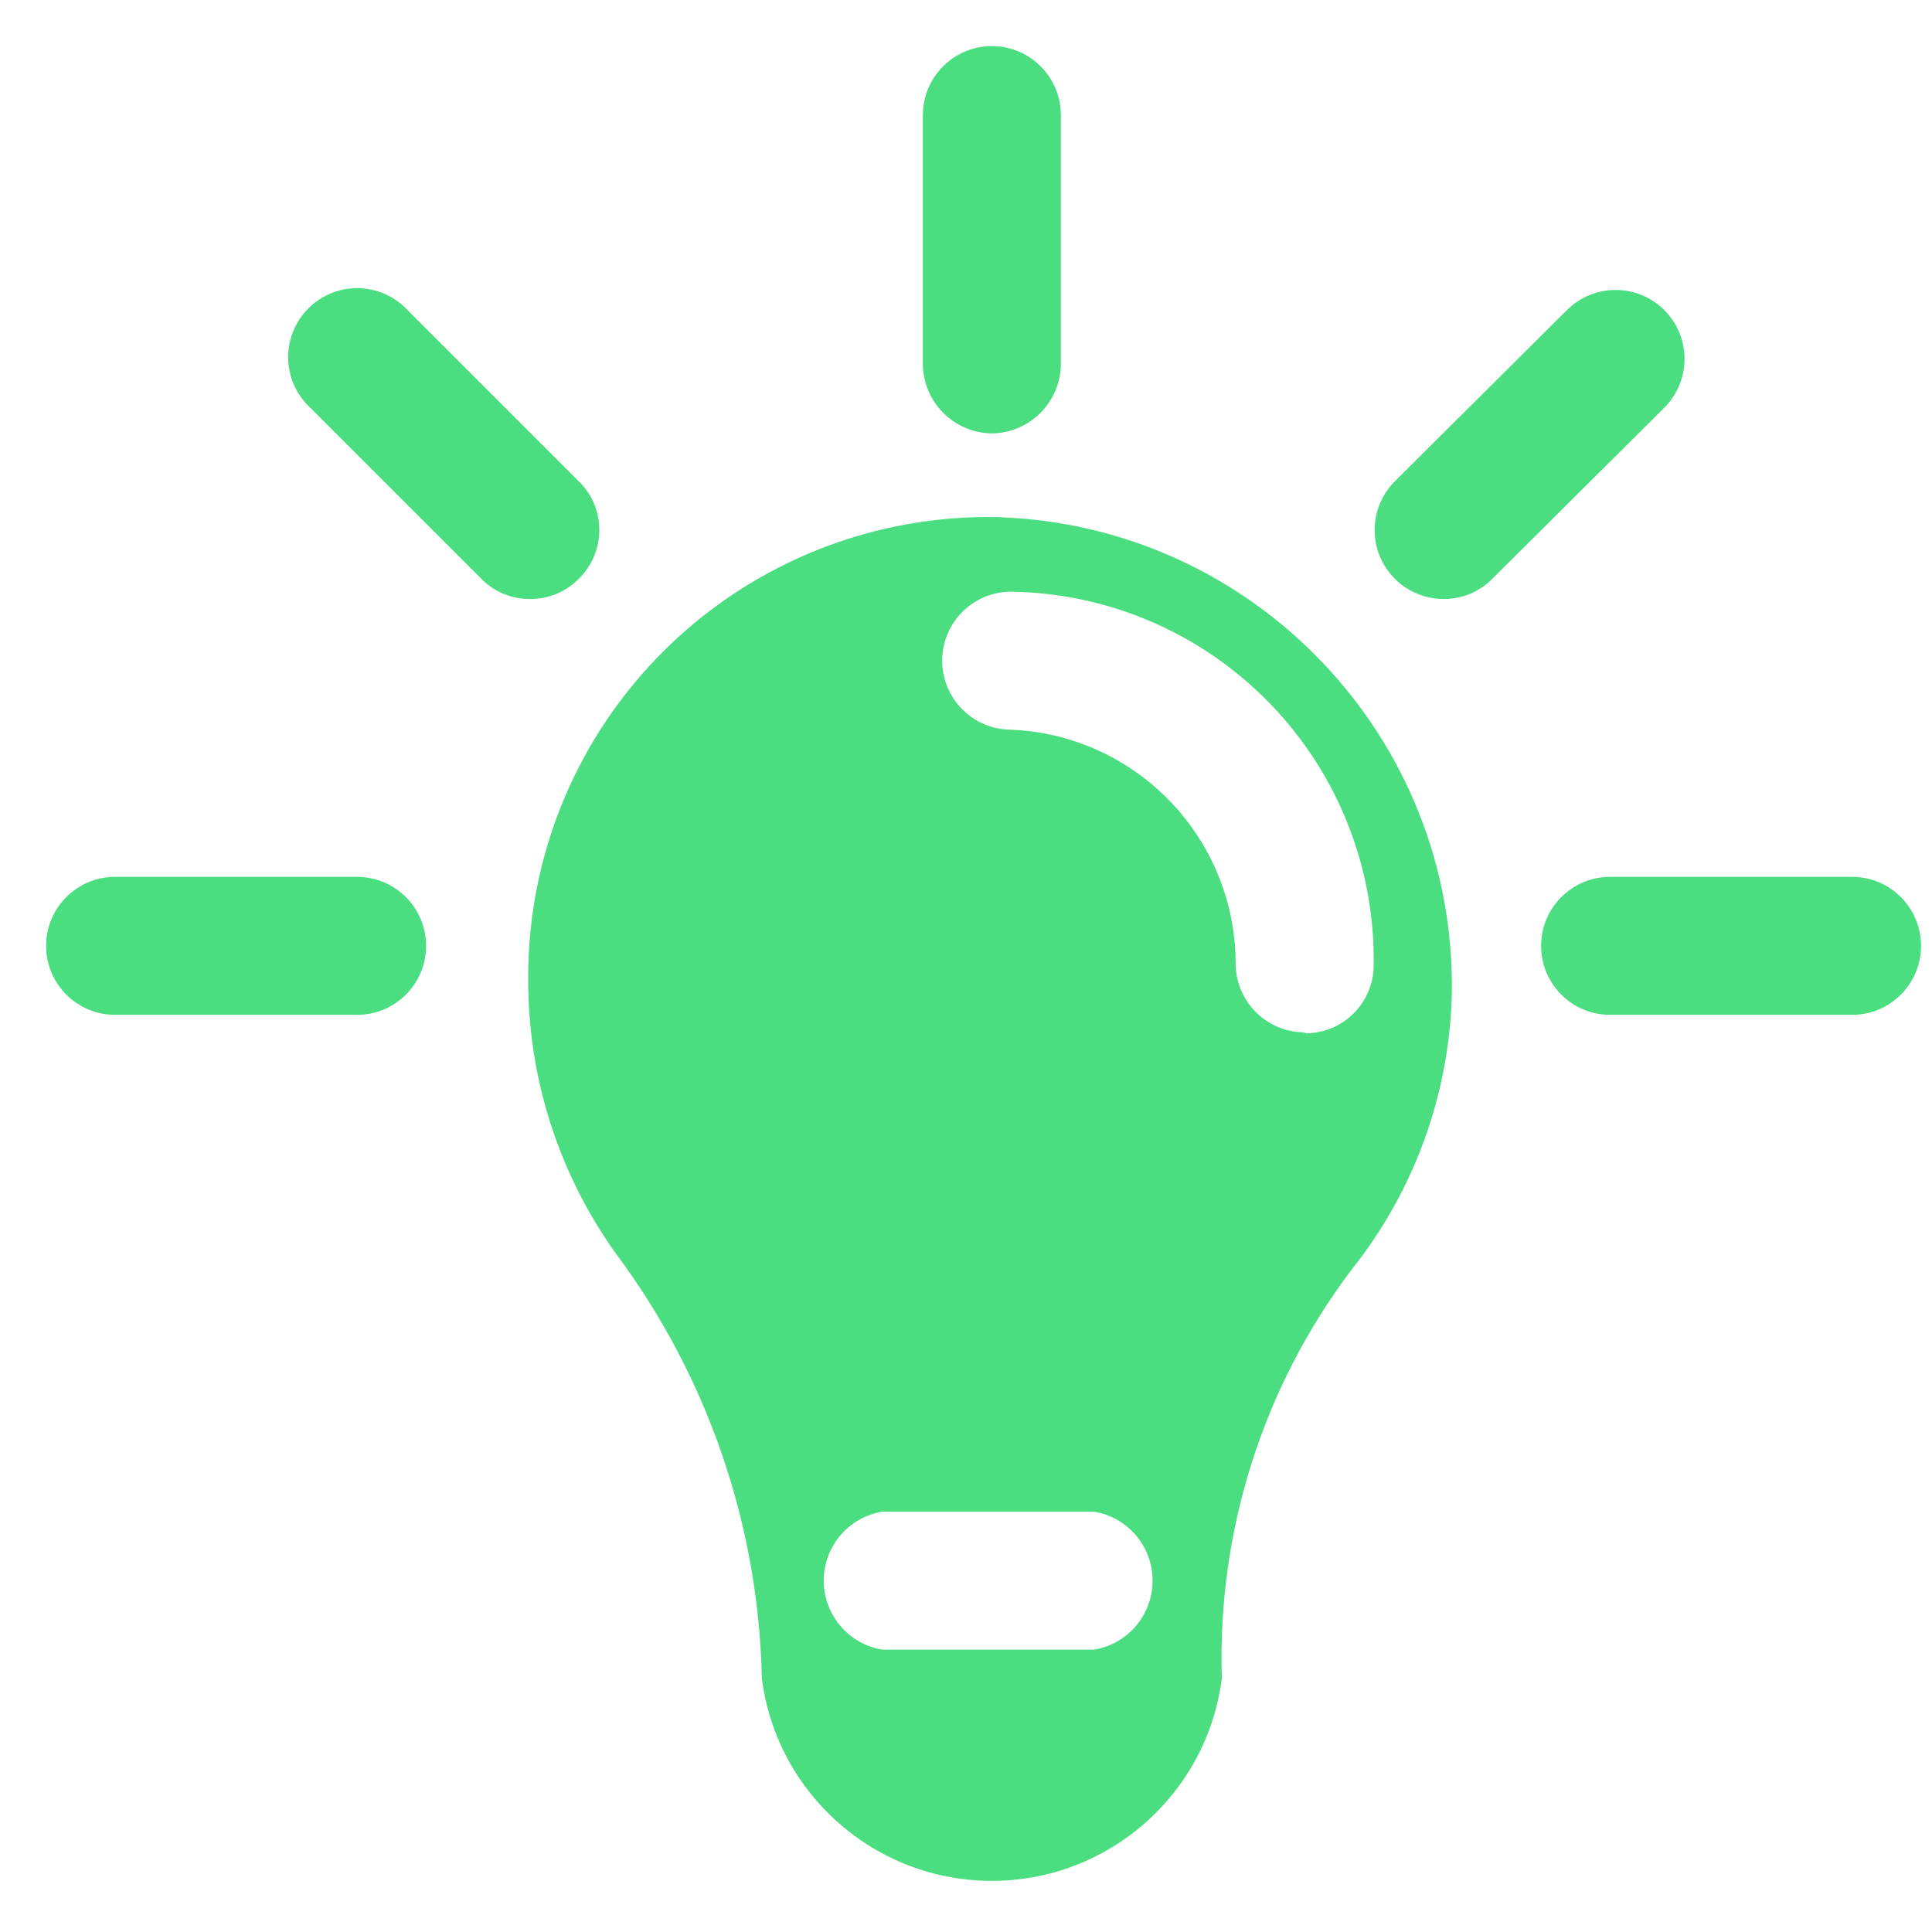 <?xml version="1.0" encoding="UTF-8"?> <svg xmlns="http://www.w3.org/2000/svg" width="28" height="28" viewBox="0 0 28 28" fill="none"><path fill-rule="evenodd" clip-rule="evenodd" d="M14.468 7.495C12.675 7.455 10.941 8.14 9.659 9.395C8.377 10.649 7.654 12.367 7.655 14.161C7.645 15.595 8.088 16.995 8.921 18.161C10.253 19.943 10.994 22.097 11.041 24.321C11.254 26 12.682 27.259 14.375 27.259C16.067 27.259 17.495 26 17.708 24.321C17.64 22.191 18.304 20.102 19.588 18.401C20.496 17.263 21.007 15.858 21.041 14.401C21.102 10.691 18.177 7.618 14.468 7.495ZM12.788 23.908C12.298 23.828 11.938 23.404 11.938 22.908C11.938 22.412 12.298 21.988 12.788 21.908H15.855C16.345 21.988 16.704 22.412 16.704 22.908C16.704 23.404 16.345 23.828 15.855 23.908H12.788ZM17.908 13.948C17.901 14.495 18.334 14.947 18.881 14.961L18.935 14.975C19.469 14.967 19.901 14.536 19.908 14.001C19.933 12.585 19.393 11.216 18.407 10.198C17.422 9.18 16.072 8.596 14.655 8.575C14.102 8.575 13.655 9.022 13.655 9.575C13.655 10.127 14.102 10.575 14.655 10.575C16.465 10.653 17.895 12.136 17.908 13.948Z" fill="#4ADE80"></path><path d="M14.375 6.281C14.924 6.274 15.367 5.831 15.375 5.281V1.668C15.375 1.311 15.184 0.981 14.875 0.802C14.565 0.623 14.184 0.623 13.875 0.802C13.565 0.981 13.375 1.311 13.375 1.668V5.281C13.382 5.831 13.825 6.274 14.375 6.281Z" fill="#4ADE80"></path><path d="M24.121 4.495C23.731 4.105 23.098 4.105 22.708 4.495L20.215 6.975C19.929 7.261 19.844 7.69 19.998 8.064C20.153 8.437 20.517 8.681 20.921 8.681C21.187 8.683 21.442 8.577 21.628 8.388L24.121 5.908C24.511 5.518 24.511 4.885 24.121 4.495Z" fill="#4ADE80"></path><path d="M26.841 12.708H23.335C22.782 12.708 22.335 13.156 22.335 13.708C22.335 14.26 22.782 14.708 23.335 14.708H26.841C27.394 14.708 27.841 14.26 27.841 13.708C27.841 13.156 27.394 12.708 26.841 12.708Z" fill="#4ADE80"></path><path d="M5.175 12.708H1.668C1.116 12.708 0.668 13.156 0.668 13.708C0.668 14.26 1.116 14.708 1.668 14.708H5.175C5.727 14.708 6.175 14.26 6.175 13.708C6.175 13.156 5.727 12.708 5.175 12.708Z" fill="#4ADE80"></path><path d="M8.388 8.388C8.579 8.202 8.686 7.947 8.686 7.681C8.686 7.415 8.579 7.16 8.388 6.975L5.908 4.495C5.659 4.227 5.283 4.117 4.929 4.207C4.575 4.298 4.298 4.575 4.207 4.929C4.117 5.283 4.227 5.659 4.495 5.908L6.975 8.388C7.161 8.577 7.416 8.683 7.681 8.681C7.947 8.684 8.202 8.578 8.388 8.388Z" fill="#4ADE80"></path></svg> 